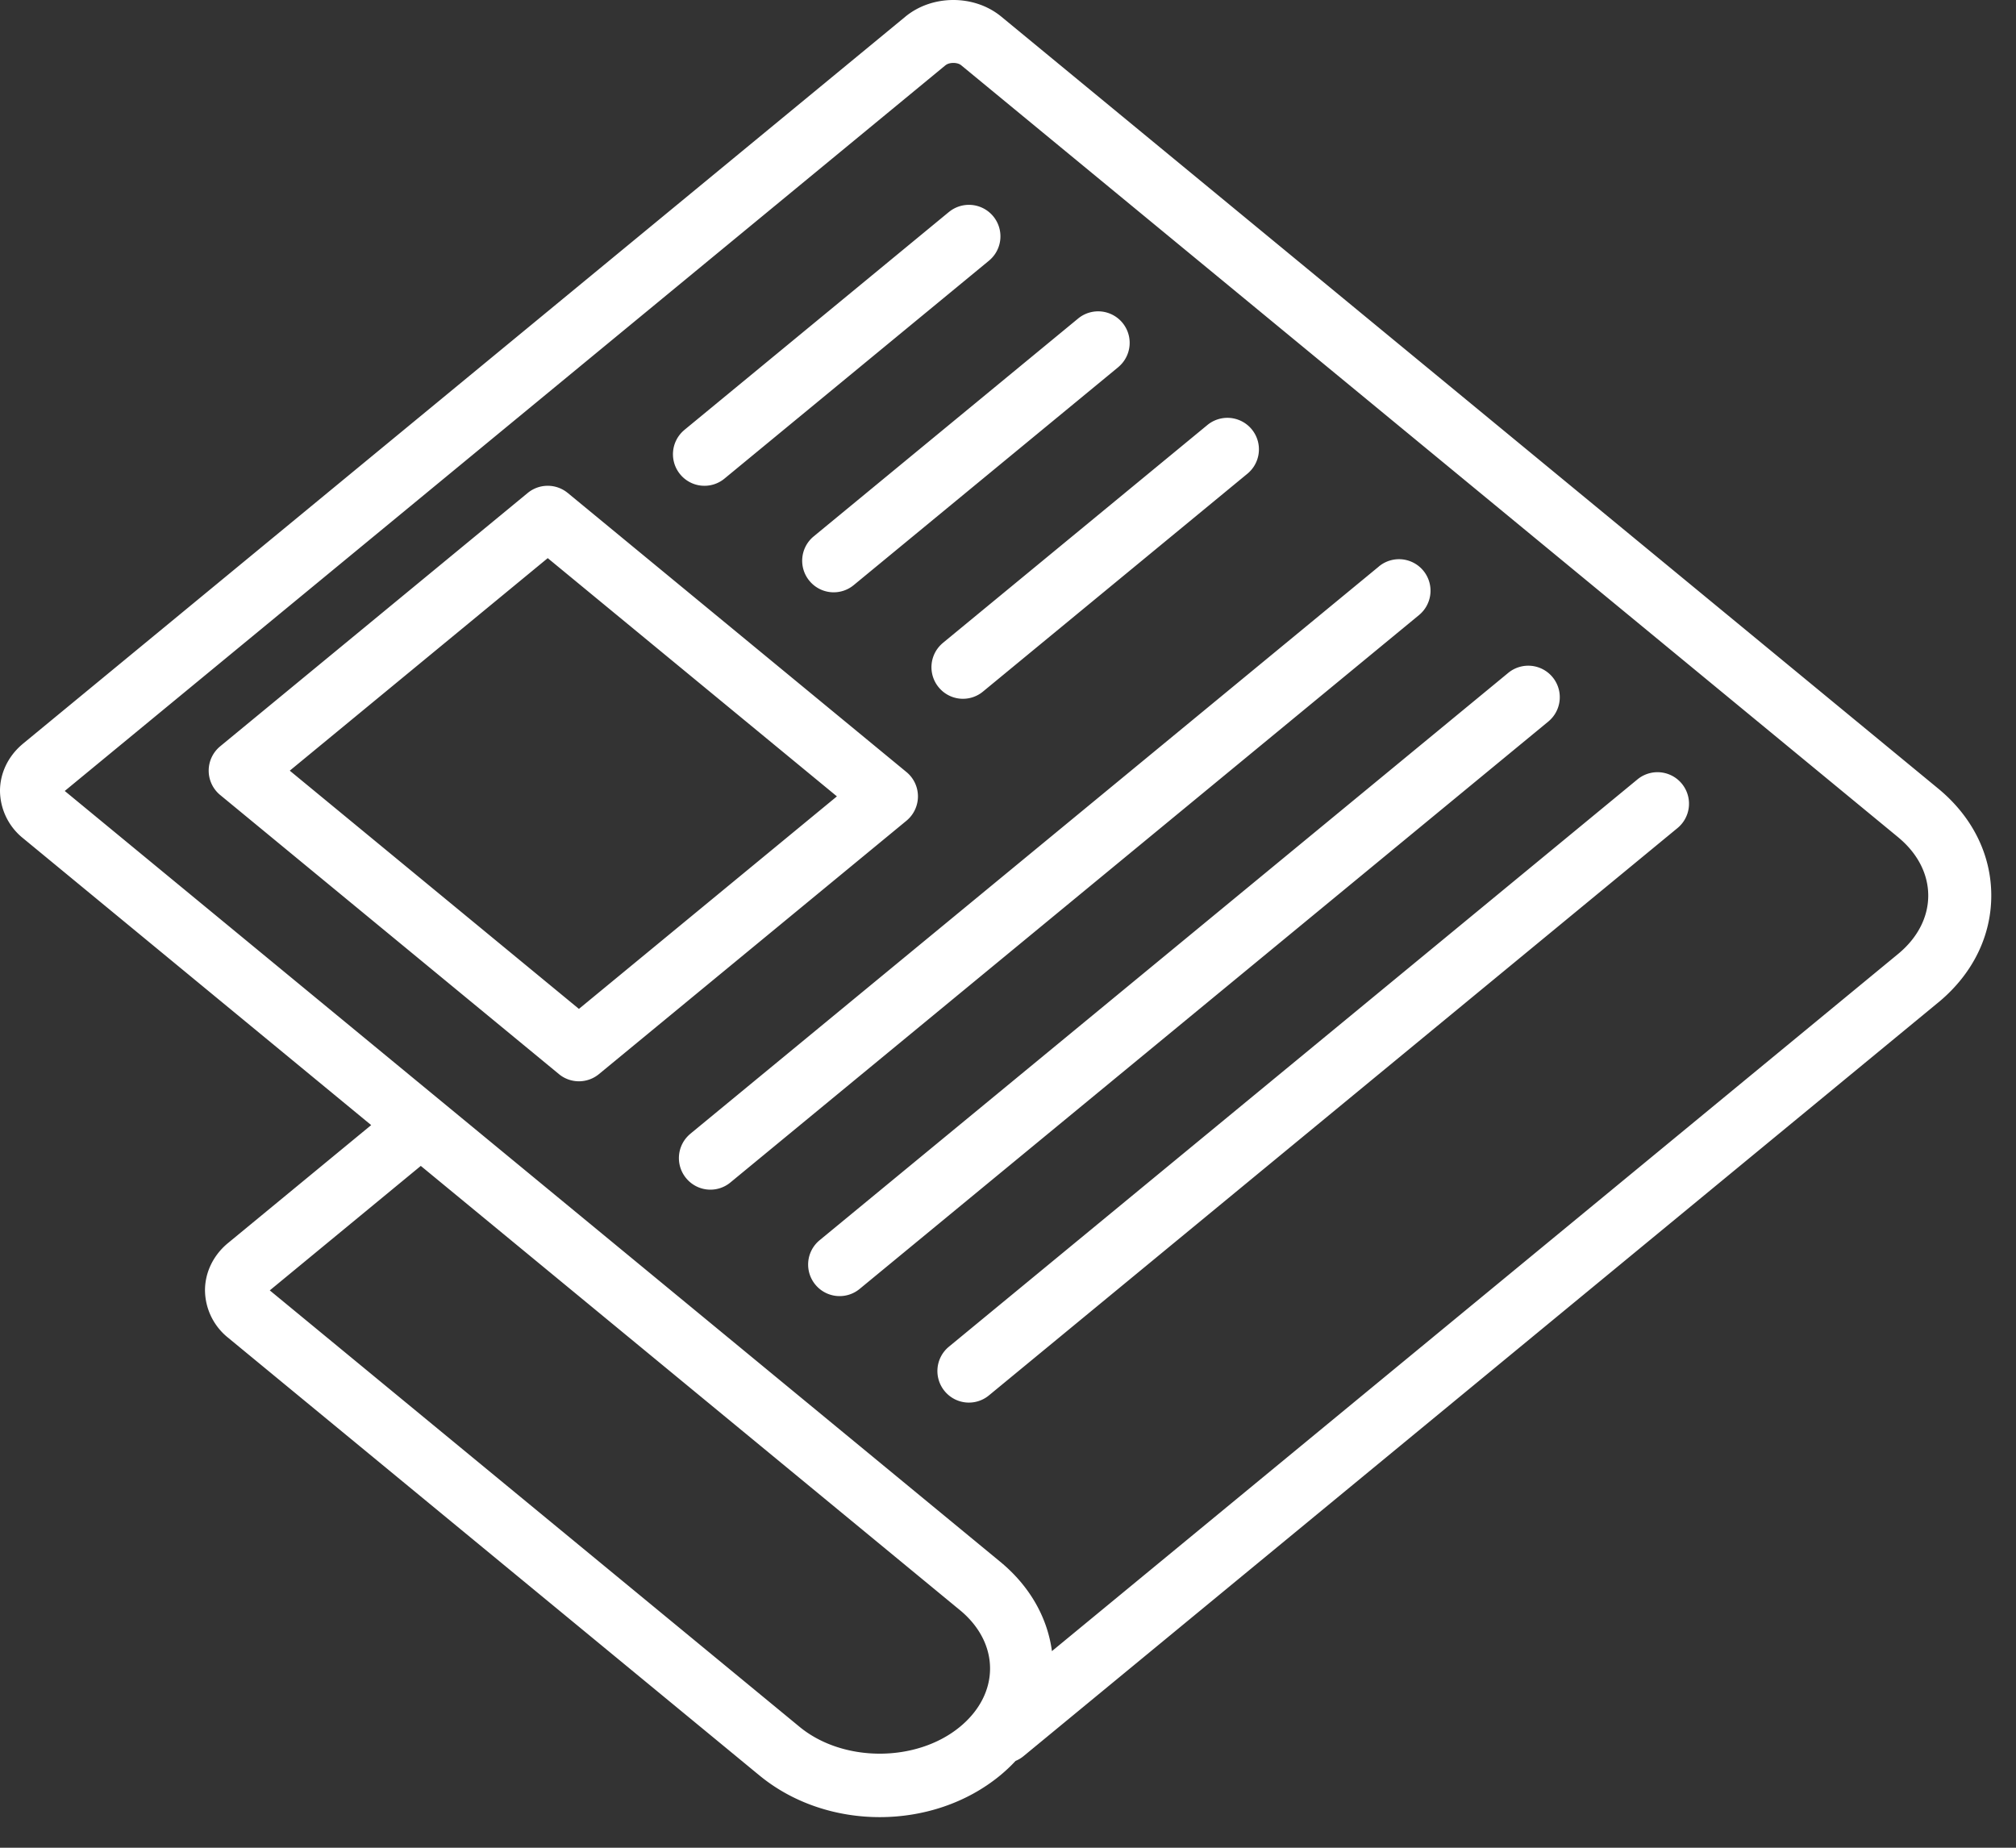 <svg width="60" height="55" xmlns="http://www.w3.org/2000/svg"><rect width="100%" height="100%" fill="#333333" stroke="none"/><path d="M26.948.494c.79-.65 2.02-.659 2.821-.024l.03.024 27.887 22.98c1.017.838 1.578 1.969 1.578 3.183 0 1.197-.545 2.312-1.534 3.147l-.044.036-27.223 22.433a.938.938 0 0 1-.238.143 4.838 4.838 0 0 1-.46.433c-1.005.827-2.293 1.24-3.582 1.24-1.267 0-2.534-.4-3.53-1.2l-.05-.04L6.785 39.816a1.83 1.83 0 0 1-.684-1.407c0-.523.238-1.025.654-1.382l.03-.025 4.262-3.512L.685 24.95A1.83 1.83 0 0 1 0 23.543c0-.523.238-1.024.655-1.381l.03-.026L26.948.494ZM12.523 34.705 8.029 38.41 23.795 51.4c1.295 1.067 3.482 1.067 4.776 0 .577-.475.895-1.092.895-1.735 0-.63-.305-1.235-.86-1.707l-.035-.029-16.048-13.225ZM28.606 1.942c-.106-.088-.334-.092-.45-.011l-.015.01L1.927 23.544l27.837 22.94c.856.704 1.388 1.616 1.536 2.61l.007.054 25.186-20.754c.577-.476.895-1.092.895-1.736 0-.63-.305-1.235-.86-1.706l-.035-.03-27.887-22.98ZM48.733 23.2a.938.938 0 0 1 1.214 1.43l-.02.017-20.494 16.888a.935.935 0 0 1-1.32-.128.938.938 0 0 1 .106-1.302l.021-.018 20.493-16.887Zm-3.846-3.17a.938.938 0 0 1 1.214 1.43l-.021.018-20.494 16.887a.935.935 0 0 1-1.32-.127.938.938 0 0 1 .106-1.303l.021-.018 20.494-16.887Zm-3.847-3.17a.938.938 0 0 1 1.214 1.43l-.021.018L21.74 35.196a.934.934 0 0 1-1.32-.127.938.938 0 0 1 .106-1.303l.02-.018L41.04 16.861Zm-25.335-2.186a.938.938 0 0 1 1.17-.018l.023.018 10.08 8.307a.938.938 0 0 1 .024 1.428l-.023.02-9.152 7.542a.936.936 0 0 1-1.166.022l-.027-.022-10.081-8.307a.938.938 0 0 1-.023-1.429l.023-.02 9.152-7.541Zm.596 1.94L8.624 22.94l8.606 7.091 7.678-6.326-8.607-7.092Zm19.632-3.962a.938.938 0 0 1 1.214 1.43l-.021.018-7.87 6.485a.934.934 0 0 1-1.32-.128.938.938 0 0 1 .106-1.302l.02-.018 7.871-6.485Zm-3.847-3.17a.938.938 0 0 1 1.214 1.43l-.02.018-7.87 6.485a.935.935 0 0 1-1.321-.127.938.938 0 0 1 .106-1.303l.021-.018 7.87-6.485Zm-3.846-3.17a.938.938 0 0 1 1.214 1.43l-.021.018-7.87 6.485a.935.935 0 0 1-1.32-.127.938.938 0 0 1 .106-1.303l.02-.018 7.87-6.485Z" fill="#FFF" fill-rule="evenodd"/></svg>